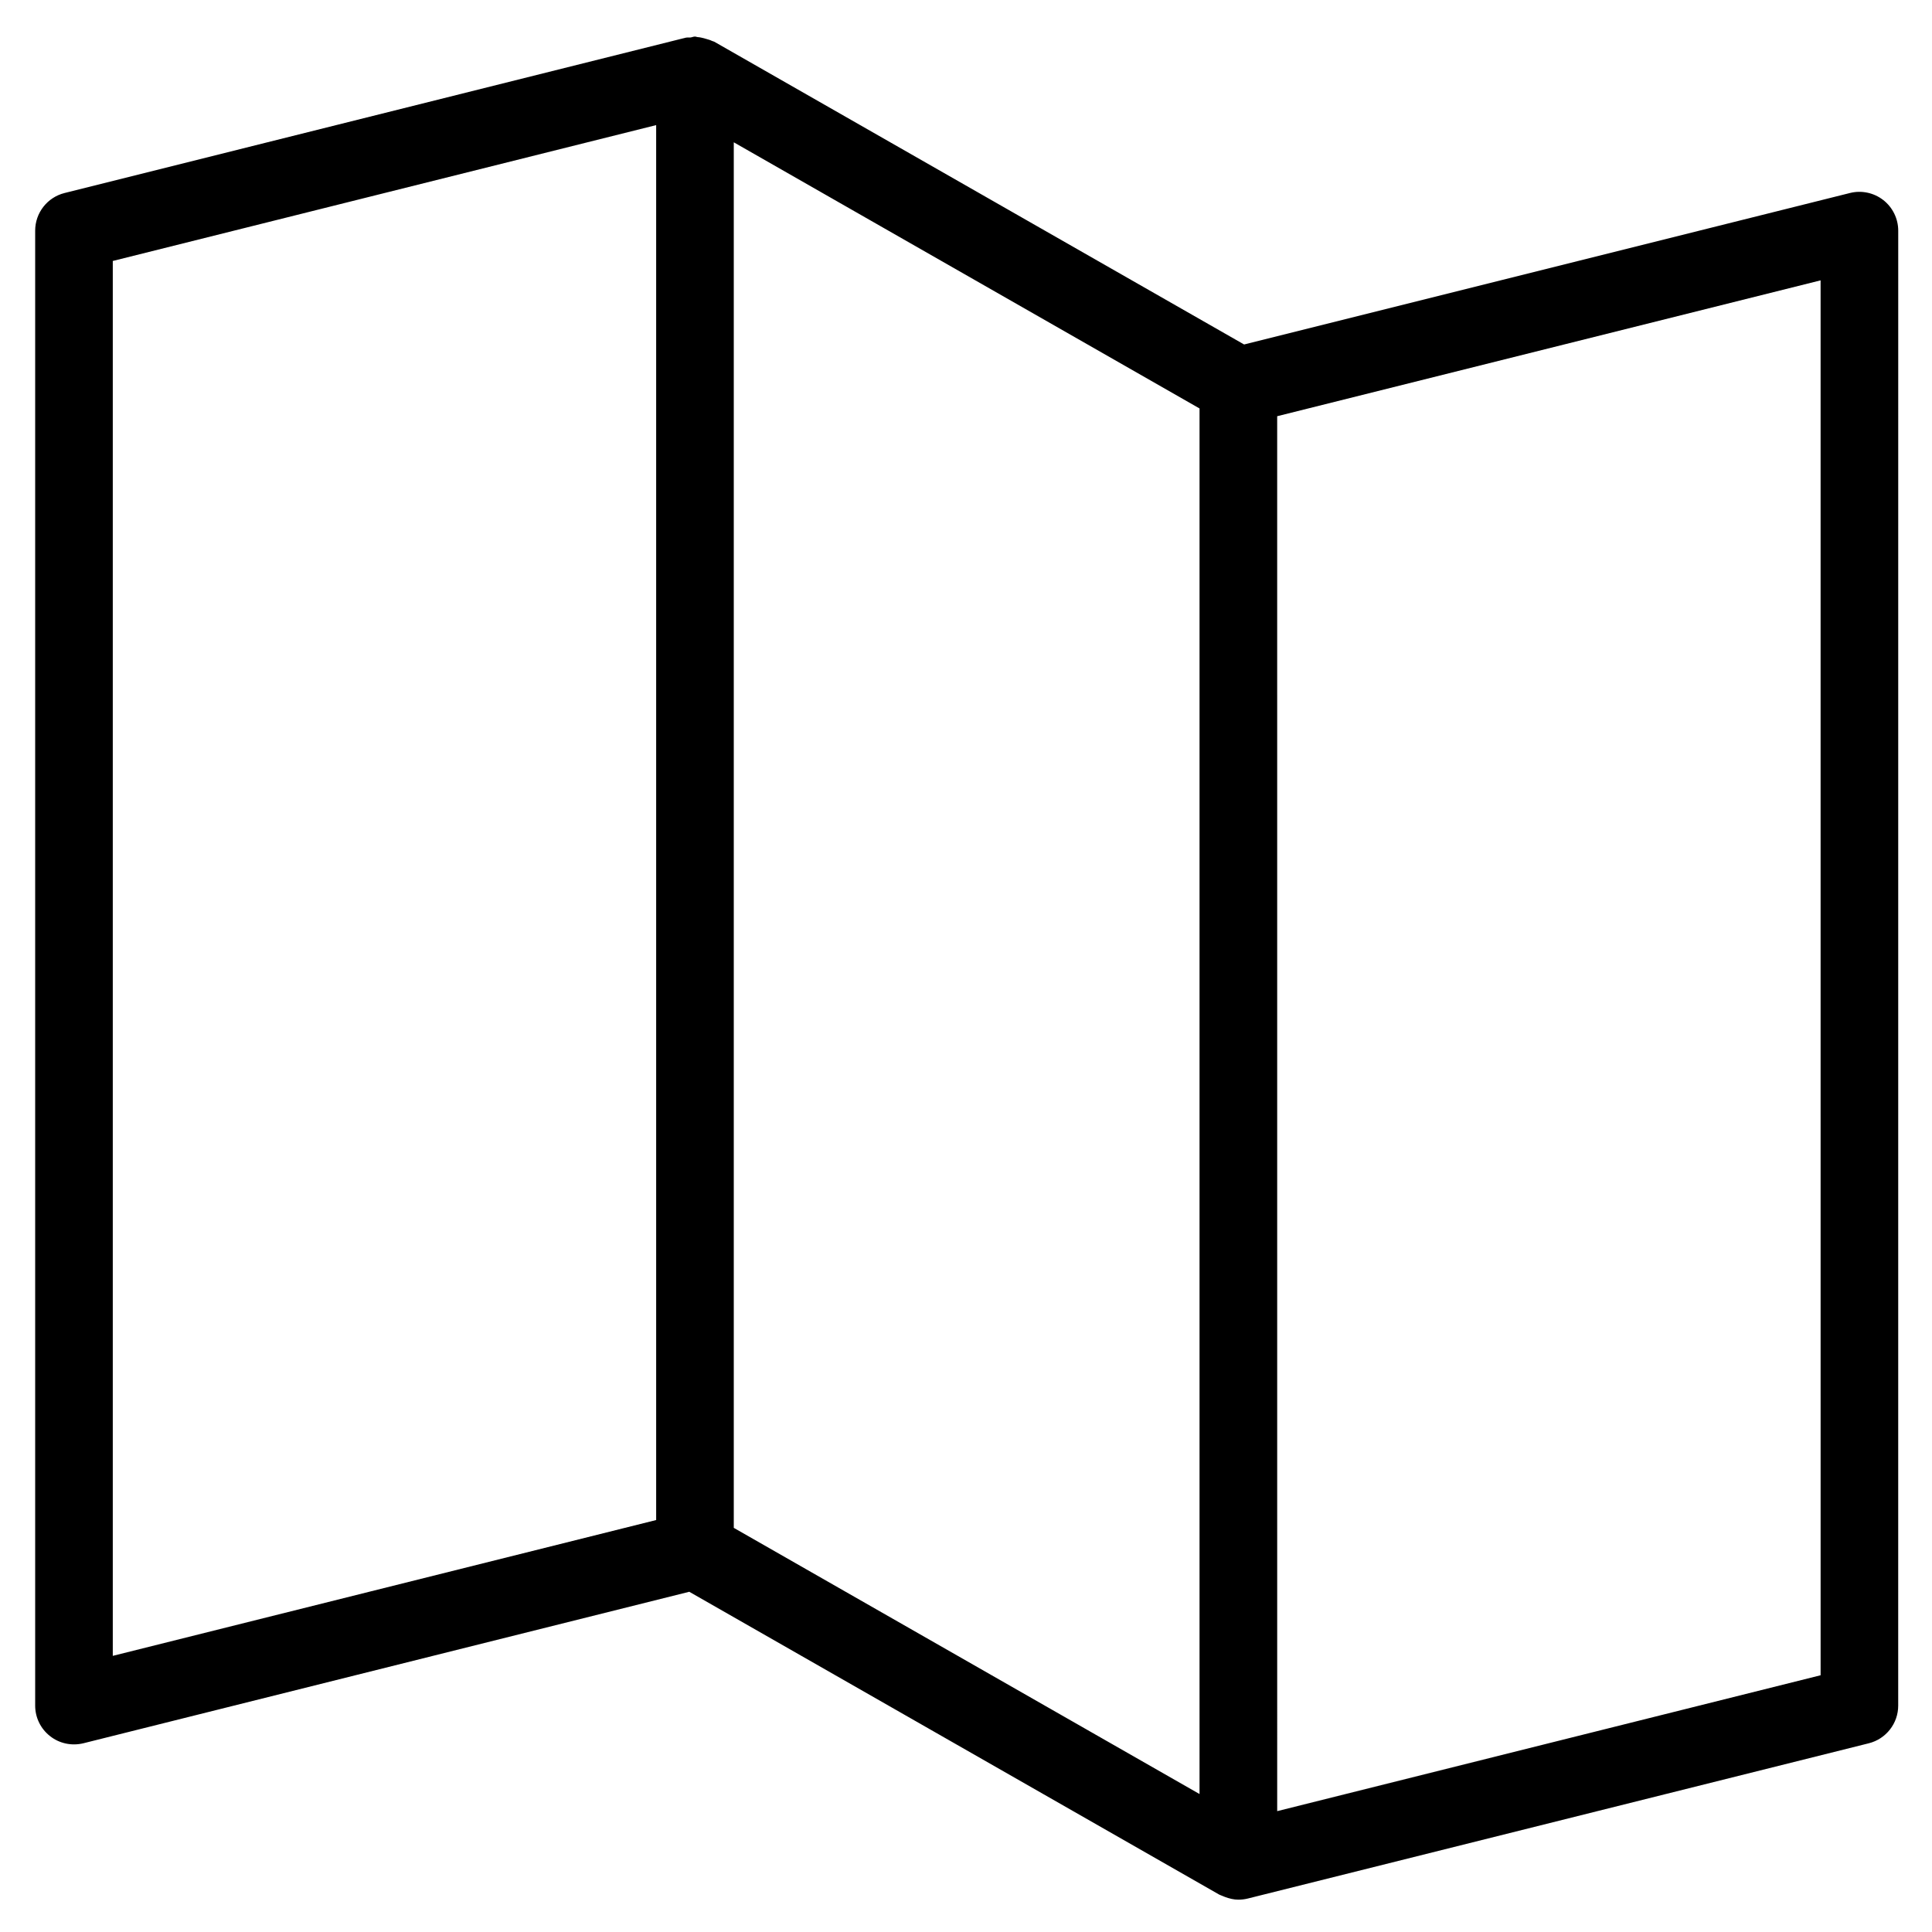 <?xml version="1.0" encoding="UTF-8"?>
<!-- Uploaded to: SVG Repo, www.svgrepo.com, Generator: SVG Repo Mixer Tools -->
<svg fill="#000000" width="800px" height="800px" version="1.1" viewBox="144 144 512 512" xmlns="http://www.w3.org/2000/svg">
 <path d="m643.09 197.02c-2.492-1.949-5.773-2.641-8.82-1.875l-160.57 40.145-140.42-80.238c-0.18-0.102-0.398-0.105-0.586-0.203-0.555-0.277-1.148-0.422-1.758-0.598-0.699-0.195-1.367-0.379-2.09-0.422-0.23-0.016-0.43-0.137-0.672-0.137-0.414 0-0.766 0.191-1.16 0.238-0.449 0.051-0.891-0.039-1.336 0.07l-164.57 41.152c-4.574 1.145-7.789 5.254-7.789 9.98v390.87c0 3.176 1.461 6.156 3.961 8.102 2.492 1.961 5.738 2.625 8.82 1.879l160.56-40.148 140.42 80.238c0.227 0.133 0.492 0.191 0.734 0.309 0.273 0.125 0.539 0.23 0.832 0.336 1.148 0.422 2.324 0.715 3.535 0.715 0.832 0 1.668-0.102 2.488-0.301l164.58-41.145c4.578-1.148 7.793-5.266 7.793-9.98l0.008-390.88c-0.004-3.176-1.473-6.16-3.961-8.113zm-304.63-15.309 123.43 70.535v367.19l-123.43-70.539zm-164.57 31.449 144-36.004v369.67l-144 35.992zm452.59 374.8-144.01 36.012-0.004-369.67 144.01-36.004z"/>
</svg>
